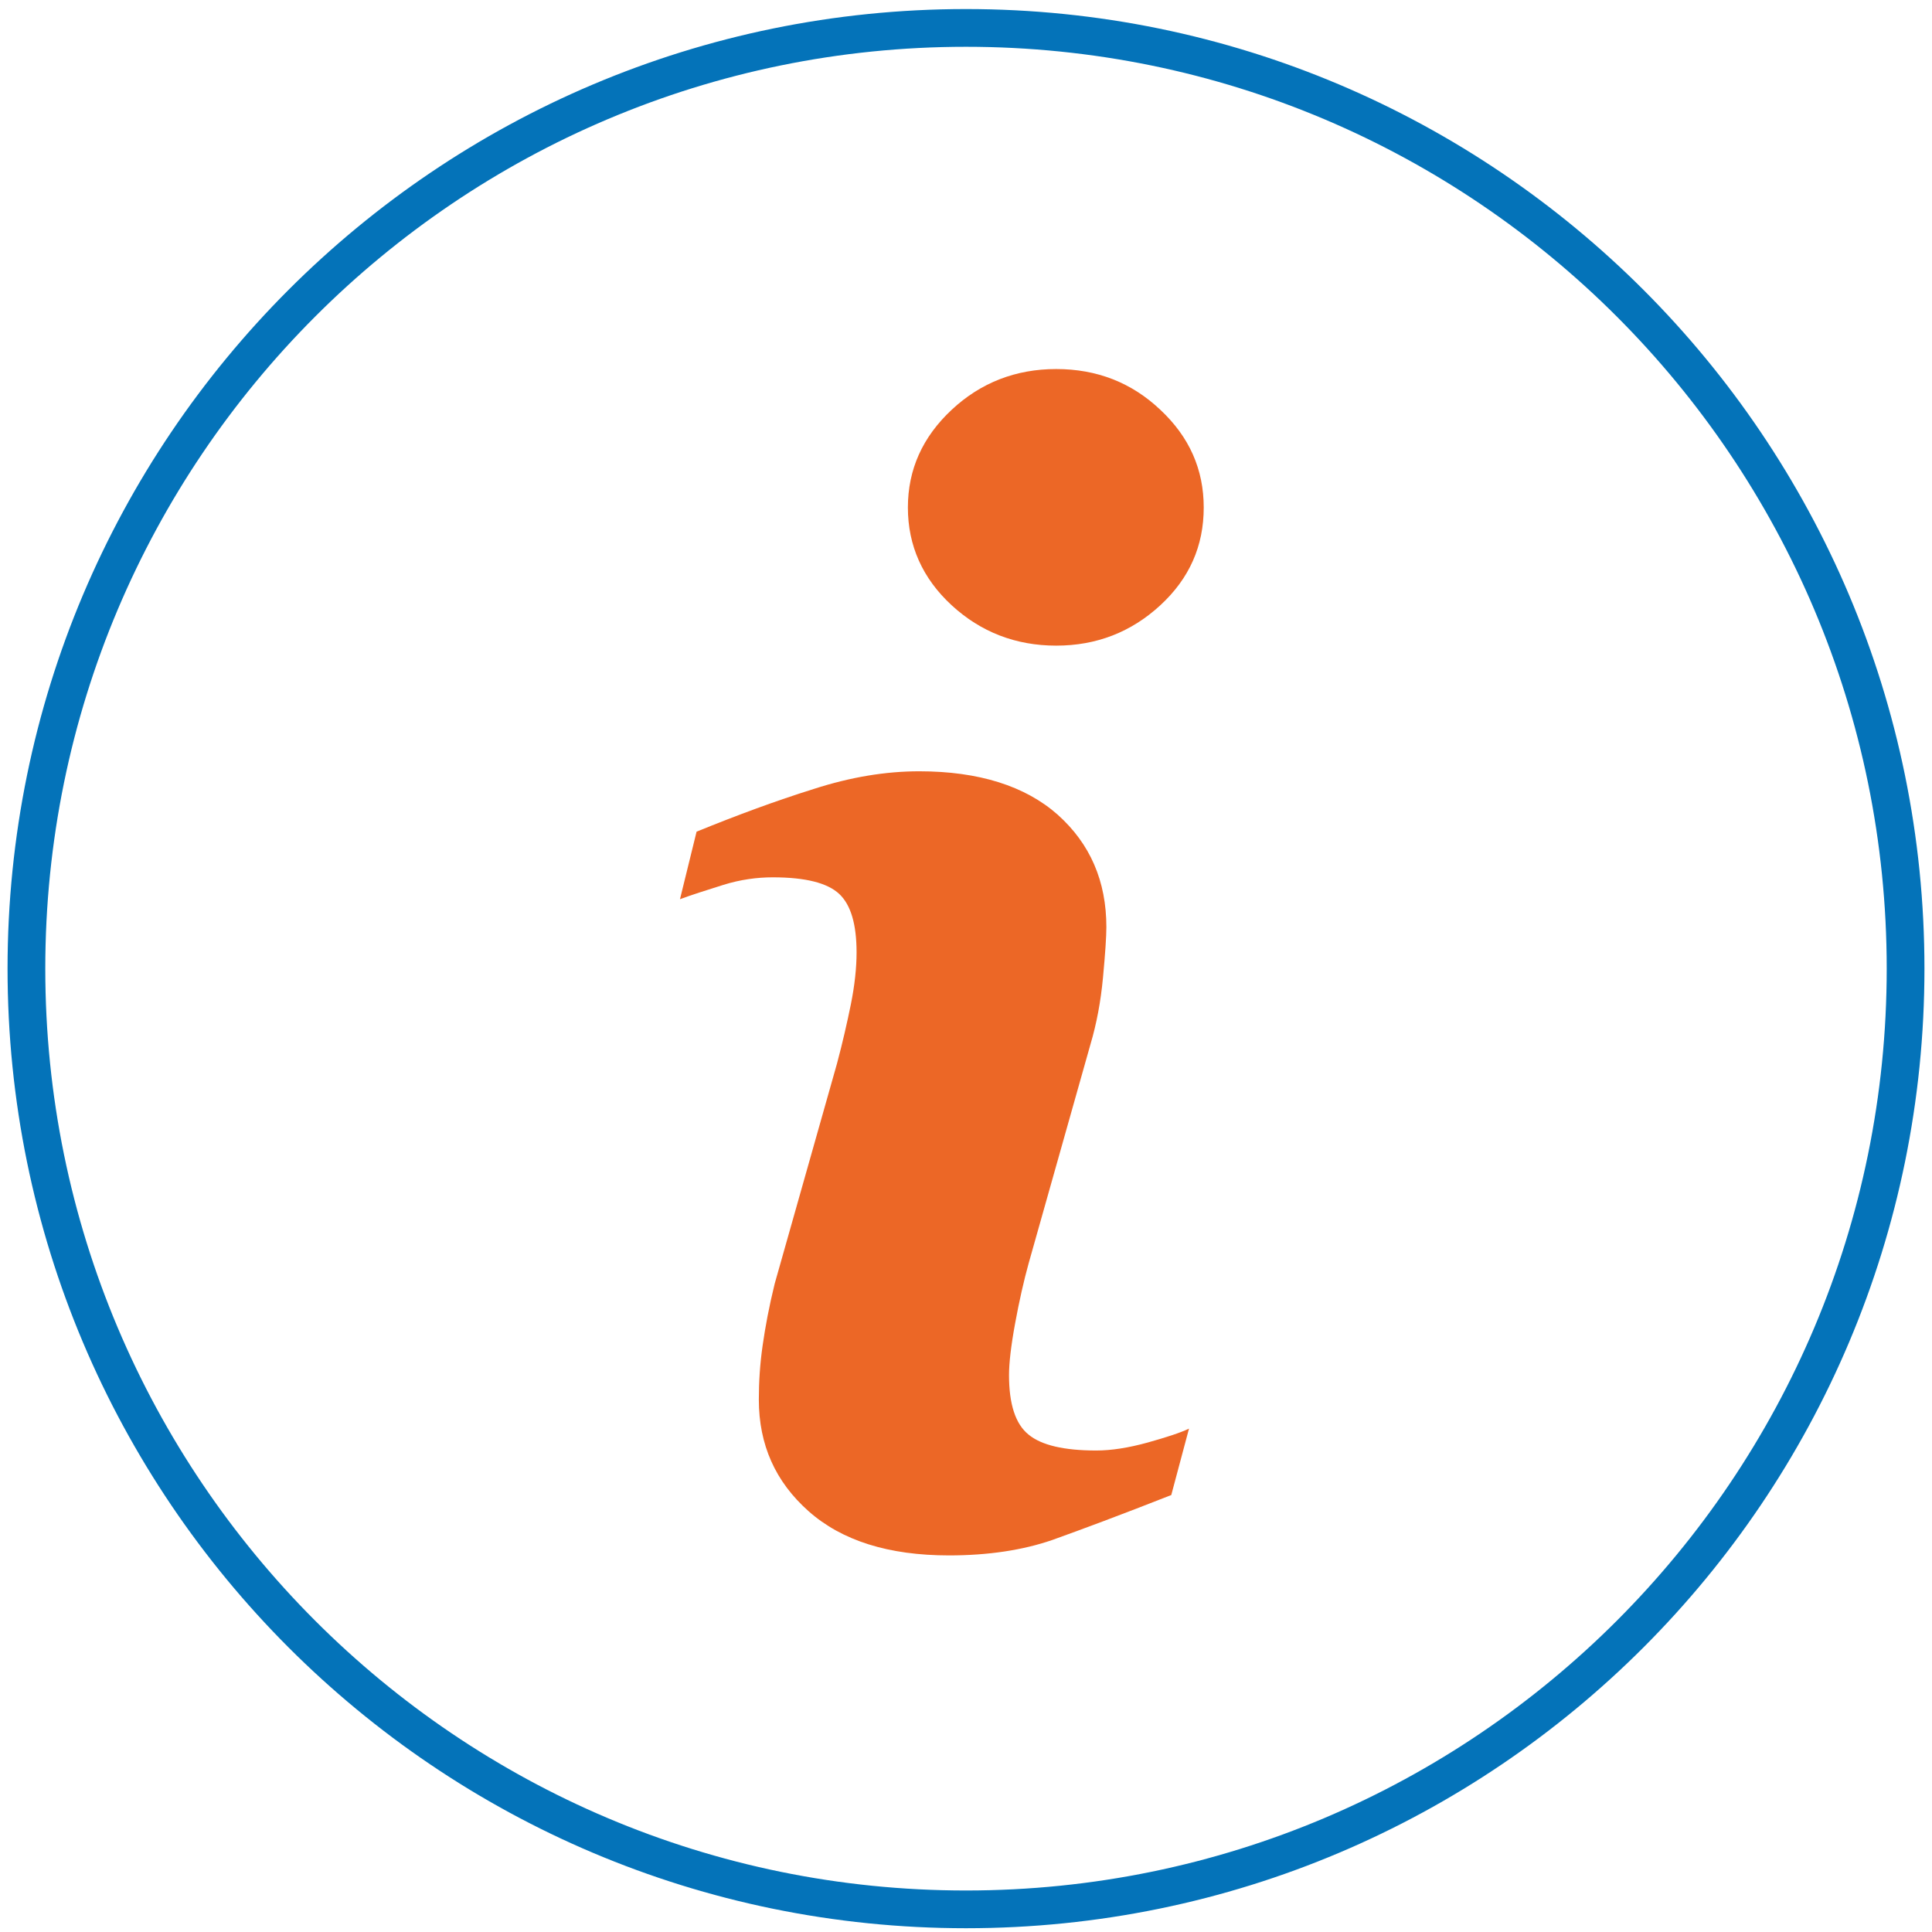<?xml version="1.0" encoding="utf-8"?>
<!-- Generator: Adobe Illustrator 24.2.1, SVG Export Plug-In . SVG Version: 6.00 Build 0)  -->
<svg version="1.1" xmlns="http://www.w3.org/2000/svg" xmlns:xlink="http://www.w3.org/1999/xlink" x="0px" y="0px"
	 viewBox="0 0 512 512" style="enable-background:new 0 0 512 512;" xml:space="preserve">
<style type="text/css">
	.st0{fill:none;stroke:#0473B9;stroke-width:10;stroke-miterlimit:10;}
	.st1{fill:#EC6726;}
</style>
<g id="_x31_942761747">
	<g id="_x31_324720087">
		<path id="_x31_643410590" class="st0" d="M256,7.4C118.5,7.4,7,119,7,256.7S118.5,506,256,506s249-111.6,249-249.3
			S393.5,7.4,256,7.4z"/>
	</g>
</g>
<g id="Calque_2">
	<path class="st1" d="M310.4,396.2c-13.2,5.2-23.7,9.1-31.5,11.9c-7.8,2.7-17,4.1-27.4,4.1c-16,0-28.4-3.9-37.2-11.7
		c-8.8-7.8-13.2-17.6-13.2-29.6c0-4.7,0.3-9.4,1-14.3c0.7-4.9,1.7-10.3,3.2-16.4l16.5-58.3c1.5-5.6,2.7-10.9,3.7-15.8
		c1-5,1.5-9.6,1.5-13.7c0-7.4-1.5-12.6-4.6-15.5c-3.1-2.9-8.9-4.4-17.6-4.4c-4.2,0-8.6,0.6-13.1,2c-4.4,1.4-8.3,2.6-11.5,3.8
		l4.4-17.9c10.8-4.4,21.1-8.2,31-11.3c9.9-3.2,19.2-4.7,28-4.7c15.8,0,28.1,3.9,36.7,11.5c8.6,7.7,12.9,17.6,12.9,29.8
		c0,2.5-0.3,7-0.9,13.4c-0.6,6.4-1.7,12.2-3.3,17.6l-16.4,58.1c-1.3,4.7-2.5,10-3.6,16c-1.1,6-1.6,10.5-1.6,13.6
		c0,7.7,1.7,13,5.2,15.8c3.4,2.8,9.4,4.2,17.9,4.2c4,0,8.5-0.7,13.6-2.1c5-1.4,8.7-2.6,11-3.7L310.4,396.2z"/>
	<path class="st1" d="M307.5,160.4c-7.7,7.1-16.9,10.7-27.6,10.7c-10.7,0-20-3.6-27.7-10.7c-7.7-7.1-11.6-15.8-11.6-25.9
		c0-10.1,3.9-18.7,11.6-25.9c7.7-7.2,17-10.8,27.7-10.8c10.8,0,20,3.6,27.6,10.8c7.7,7.2,11.5,15.8,11.5,25.9
		C319,144.7,315.2,153.3,307.5,160.4z"/>
</g>
</svg>
